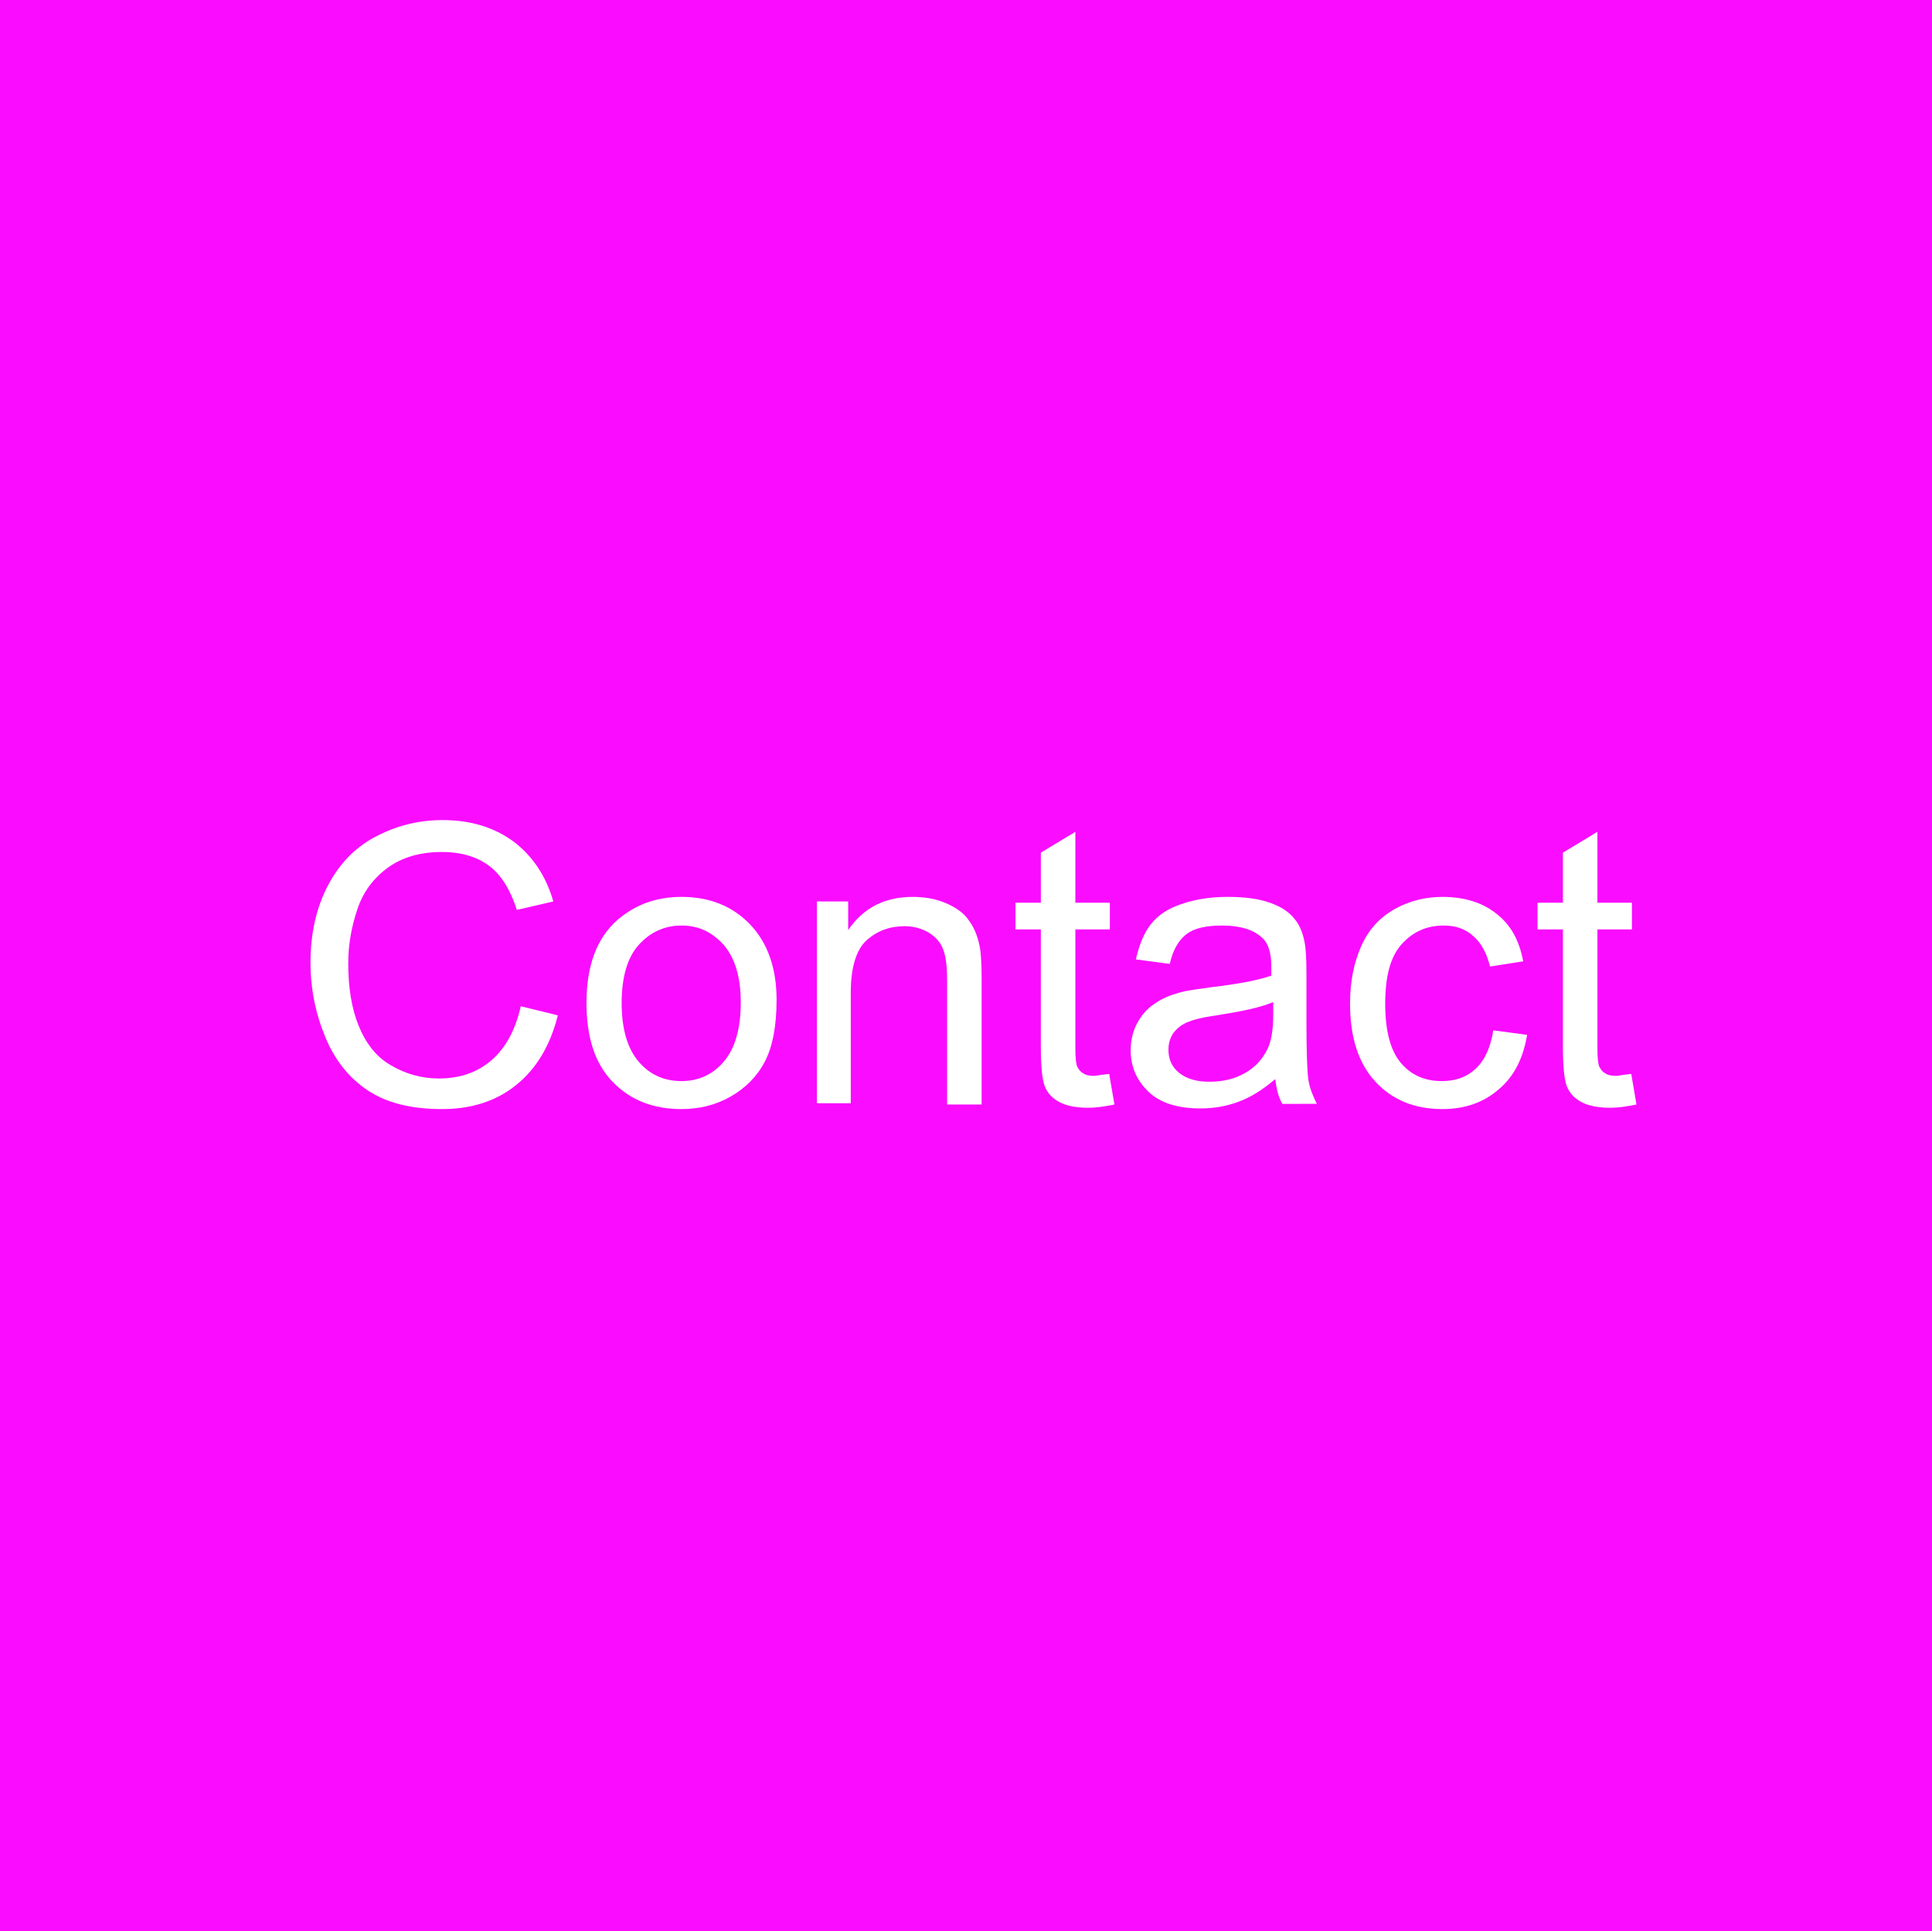 <?xml version="1.0" encoding="utf-8"?>
<!-- Generator: Adobe Illustrator 22.0.1, SVG Export Plug-In . SVG Version: 6.00 Build 0)  -->
<svg version="1.1" id="Laag_1" xmlns="http://www.w3.org/2000/svg" xmlns:xlink="http://www.w3.org/1999/xlink" x="0px" y="0px"
	 viewBox="0 0 296.8 296.7" style="enable-background:new 0 0 296.8 296.7;" xml:space="preserve">
<style type="text/css">
	.st0{fill:#FA0CFF;}
	.st1{fill:#FFFFFF;}
</style>
<rect x="-0.1" y="0" class="st0" width="297" height="297"/>
<g>
	<path class="st1" d="M80,154.6l5.7,1.4c-1.2,4.7-3.3,8.2-6.4,10.7c-3.1,2.5-6.9,3.7-11.4,3.7c-4.6,0-8.4-0.9-11.3-2.8
		c-2.9-1.9-5.1-4.6-6.6-8.2c-1.5-3.6-2.3-7.4-2.3-11.5c0-4.5,0.9-8.4,2.6-11.7c1.7-3.3,4.1-5.9,7.3-7.6c3.2-1.7,6.6-2.6,10.4-2.6
		c4.3,0,7.9,1.1,10.9,3.3c2.9,2.2,5,5.3,6.1,9.2l-5.6,1.3c-1-3.1-2.4-5.4-4.3-6.8c-1.9-1.4-4.3-2.1-7.2-2.1c-3.3,0-6.1,0.8-8.3,2.4
		c-2.2,1.6-3.8,3.7-4.7,6.4c-0.9,2.7-1.4,5.4-1.4,8.3c0,3.7,0.5,6.9,1.6,9.6c1.1,2.7,2.7,4.8,5,6.1c2.2,1.3,4.7,2,7.3,2
		c3.2,0,5.9-0.9,8.1-2.8C77.7,161,79.2,158.2,80,154.6z"/>
	<path class="st1" d="M90.1,154.1c0-5.8,1.6-10,4.8-12.8c2.7-2.3,5.9-3.5,9.8-3.5c4.3,0,7.8,1.4,10.5,4.2c2.7,2.8,4.1,6.7,4.1,11.6
		c0,4-0.6,7.2-1.8,9.5c-1.2,2.3-3,4.1-5.3,5.4c-2.3,1.3-4.8,1.9-7.5,1.9c-4.4,0-7.9-1.4-10.6-4.2C91.4,163.4,90.1,159.4,90.1,154.1z
		 M95.5,154.1c0,4,0.9,7,2.6,9c1.7,2,3.9,3,6.6,3c2.6,0,4.8-1,6.5-3c1.7-2,2.6-5,2.6-9.1c0-3.9-0.9-6.8-2.6-8.8c-1.8-2-3.9-3-6.5-3
		c-2.6,0-4.8,1-6.6,3C96.4,147.1,95.5,150.1,95.5,154.1z"/>
	<path class="st1" d="M125.5,169.7v-31.2h4.8v4.4c2.3-3.4,5.6-5.1,9.9-5.1c1.9,0,3.6,0.3,5.2,1c1.6,0.7,2.8,1.6,3.5,2.7
		c0.8,1.1,1.3,2.4,1.6,3.9c0.2,1,0.3,2.7,0.3,5.1v19.2h-5.3v-19c0-2.2-0.2-3.8-0.6-4.8c-0.4-1.1-1.1-1.9-2.2-2.6c-1-0.6-2.3-1-3.7-1
		c-2.3,0-4.2,0.7-5.8,2.1c-1.6,1.4-2.5,4.1-2.5,8.1v17H125.5z"/>
	<path class="st1" d="M170.4,165l0.8,4.7c-1.5,0.3-2.8,0.5-4,0.5c-1.9,0-3.4-0.3-4.5-0.9s-1.8-1.4-2.2-2.4c-0.4-1-0.6-3.1-0.6-6.2
		v-17.9H156v-4.1h3.9v-7.7l5.3-3.2v10.9h5.3v4.1h-5.3v18.2c0,1.5,0.1,2.5,0.3,2.9c0.2,0.4,0.5,0.8,0.9,1c0.4,0.3,1,0.4,1.8,0.4
		C168.7,165.2,169.5,165.1,170.4,165z"/>
	<path class="st1" d="M195.9,165.8c-2,1.7-3.8,2.8-5.7,3.5s-3.8,1-5.8,1c-3.4,0-6.1-0.8-7.9-2.5c-1.8-1.7-2.8-3.8-2.8-6.4
		c0-1.5,0.3-2.9,1-4.2c0.7-1.3,1.6-2.3,2.7-3c1.1-0.8,2.4-1.3,3.8-1.7c1-0.3,2.6-0.5,4.7-0.8c4.3-0.5,7.4-1.1,9.4-1.8
		c0-0.7,0-1.2,0-1.4c0-2.2-0.5-3.7-1.5-4.5c-1.3-1.2-3.4-1.8-6-1.8c-2.5,0-4.3,0.4-5.5,1.3c-1.2,0.9-2.1,2.4-2.6,4.6l-5.2-0.7
		c0.5-2.2,1.2-4,2.3-5.4c1.1-1.4,2.6-2.4,4.7-3.1c2-0.7,4.4-1.1,7.1-1.1c2.7,0,4.8,0.3,6.5,0.9c1.7,0.6,2.9,1.4,3.7,2.4
		c0.8,0.9,1.3,2.1,1.6,3.6c0.2,0.9,0.3,2.5,0.3,4.9v7c0,4.9,0.1,8,0.3,9.3c0.2,1.3,0.7,2.5,1.3,3.7H197
		C196.4,168.6,196.1,167.3,195.9,165.8z M195.5,154c-1.9,0.8-4.8,1.4-8.6,2c-2.2,0.3-3.7,0.7-4.6,1.1c-0.9,0.4-1.6,1-2.1,1.7
		c-0.5,0.8-0.7,1.6-0.7,2.5c0,1.4,0.5,2.6,1.6,3.5s2.6,1.4,4.7,1.4c2,0,3.8-0.4,5.4-1.3c1.6-0.9,2.7-2.1,3.5-3.7
		c0.6-1.2,0.9-3,0.9-5.3V154z"/>
	<path class="st1" d="M229.4,158.3l5.2,0.7c-0.6,3.6-2,6.4-4.4,8.4c-2.3,2-5.2,3-8.6,3c-4.3,0-7.7-1.4-10.3-4.2
		c-2.6-2.8-3.9-6.8-3.9-12c0-3.4,0.6-6.3,1.7-8.8s2.8-4.4,5.1-5.7c2.3-1.3,4.8-1.9,7.4-1.9c3.4,0,6.2,0.9,8.3,2.6
		c2.2,1.7,3.5,4.1,4.1,7.3l-5.1,0.8c-0.5-2.1-1.4-3.7-2.6-4.7c-1.2-1.1-2.7-1.6-4.5-1.6c-2.7,0-4.8,1-6.5,2.9s-2.5,4.9-2.5,9.1
		c0,4.2,0.8,7.2,2.4,9.1c1.6,1.9,3.7,2.8,6.3,2.8c2.1,0,3.8-0.6,5.2-1.9C228.1,162.9,229,160.9,229.4,158.3z"/>
	<path class="st1" d="M250.6,165l0.8,4.7c-1.5,0.3-2.8,0.5-4,0.5c-1.9,0-3.4-0.3-4.5-0.9s-1.8-1.4-2.2-2.4c-0.4-1-0.6-3.1-0.6-6.2
		v-17.9h-3.9v-4.1h3.9v-7.7l5.3-3.2v10.9h5.3v4.1h-5.3v18.2c0,1.5,0.1,2.5,0.3,2.9c0.2,0.4,0.5,0.8,0.9,1c0.4,0.3,1,0.4,1.8,0.4
		C248.9,165.2,249.7,165.1,250.6,165z"/>
</g>
</svg>
